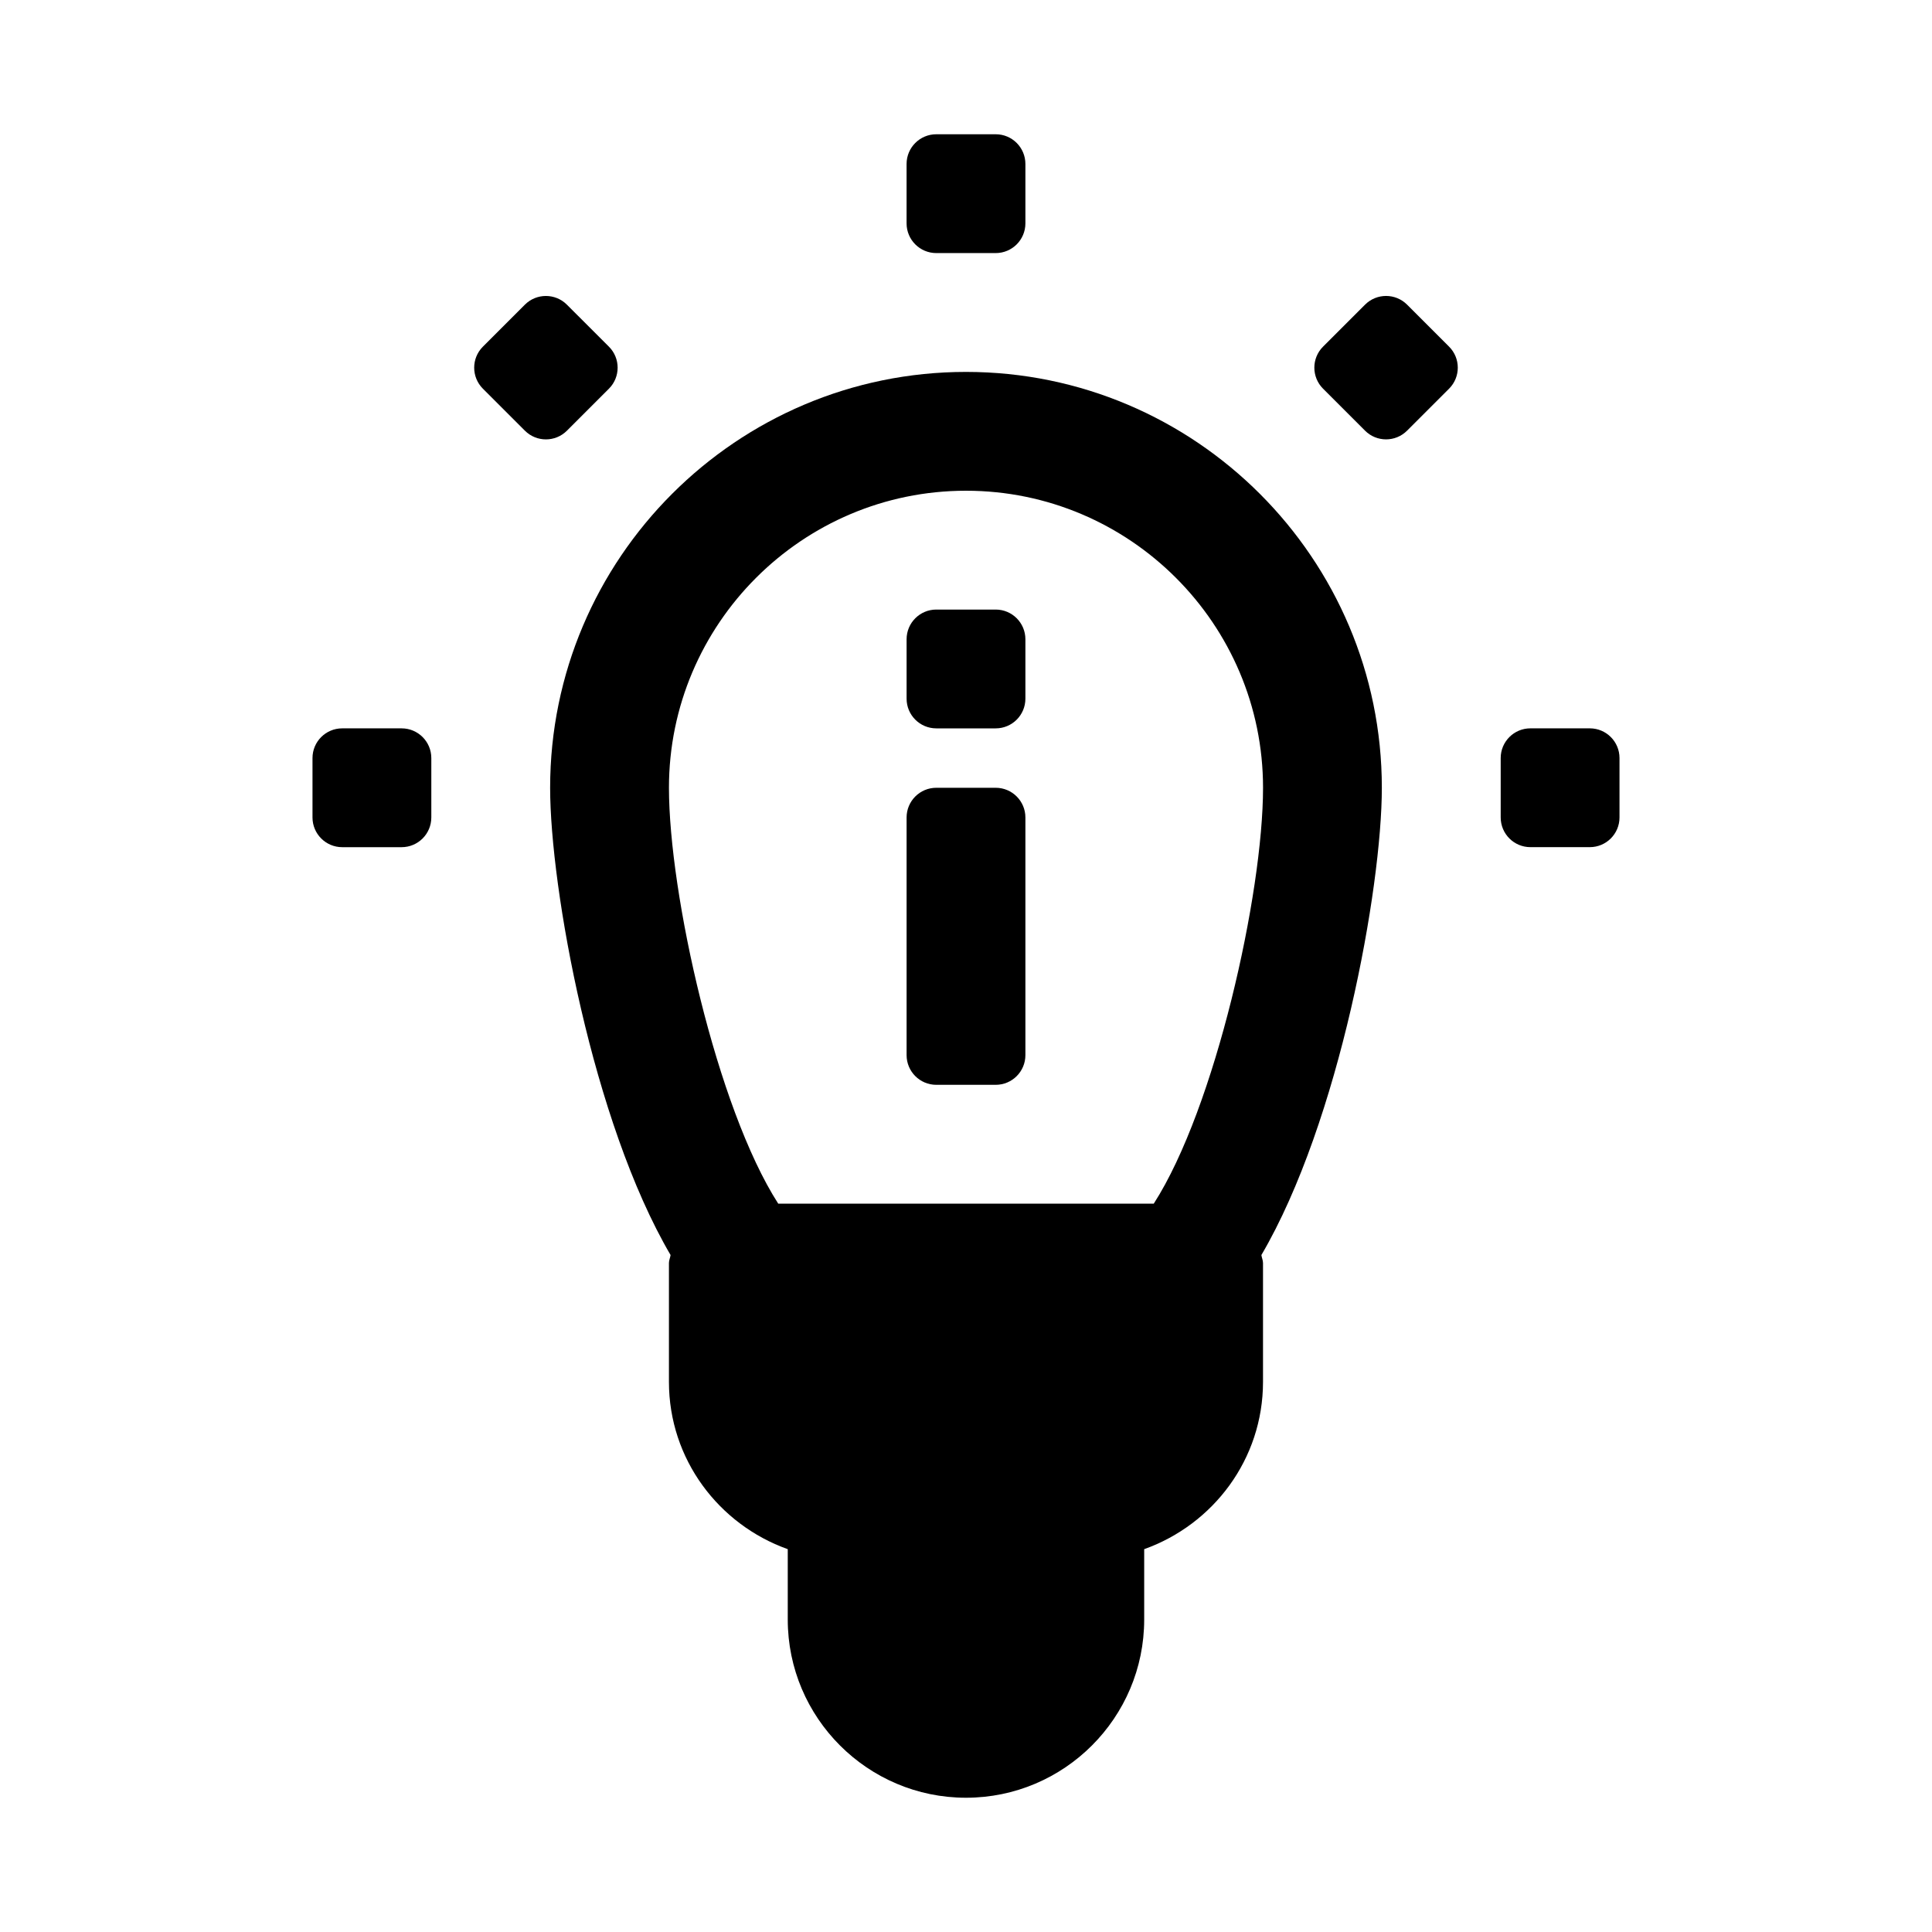 <?xml version="1.0" encoding="UTF-8"?>
<!-- Uploaded to: SVG Repo, www.svgrepo.com, Generator: SVG Repo Mixer Tools -->
<svg fill="#000000" width="800px" height="800px" version="1.1" viewBox="144 144 512 512" xmlns="http://www.w3.org/2000/svg">
 <g>
  <path d="m400 242.56c-60.77 0-110.21 49.445-110.21 110.21 0 26.535 11.203 88.48 31.918 123.83-0.105 0.727-0.434 1.371-0.434 2.125v31.488c0 20.496 13.203 37.812 31.488 44.332v18.645c0 26.047 21.188 47.23 47.23 47.23 26.047 0 47.23-21.188 47.23-47.23v-18.645c18.285-6.519 31.488-23.832 31.488-44.332v-31.488c0-0.754-0.328-1.398-0.43-2.125 20.719-35.348 31.922-97.289 31.922-123.83 0-60.762-49.438-110.21-110.21-110.21zm0 31.488c43.402 0 78.719 35.316 78.719 78.719 0 28.035-12.648 84.805-28.957 110.21h-99.527c-16.309-25.402-28.957-82.168-28.957-110.21 0-43.402 35.316-78.719 78.723-78.719z"/>
  <path d="m407.87 179.58h-15.742c-4.348 0-7.875 3.523-7.875 7.871v15.742c0 4.348 3.527 7.875 7.871 7.875h15.742c4.352 0 7.875-3.527 7.875-7.871v-15.742c0-4.352-3.523-7.875-7.871-7.875z"/>
  <path d="m234.69 368.51h15.742c4.348 0 7.871-3.527 7.871-7.875v-15.742c0-4.348-3.523-7.871-7.871-7.871h-15.742c-4.348 0-7.875 3.523-7.875 7.871v15.742c0 4.348 3.527 7.875 7.875 7.875z"/>
  <path d="m541.7 344.89v15.742c0 4.348 3.523 7.871 7.871 7.871h15.742c4.348 0 7.871-3.523 7.871-7.871v-15.742c0-4.348-3.523-7.871-7.871-7.871h-15.742c-4.348 0-7.871 3.523-7.871 7.871z"/>
  <path d="m494.62 247 11.133 11.133c3.074 3.074 8.059 3.074 11.133 0l11.137-11.133c3.074-3.074 3.074-8.059 0-11.133l-11.133-11.133c-3.074-3.074-8.059-3.074-11.133 0l-11.137 11.133c-3.074 3.07-3.074 8.059 0 11.133z"/>
  <path d="m283.1 224.74-11.133 11.133c-3.07 3.07-3.07 8.059 0.004 11.133l11.137 11.133c3.074 3.074 8.059 3.074 11.133 0l11.133-11.133c3.074-3.074 3.074-8.059 0-11.133l-11.141-11.133c-3.074-3.074-8.059-3.074-11.133 0z"/>
  <path d="m407.87 305.54h-15.742c-4.348 0-7.871 3.523-7.871 7.871v15.742c0 4.348 3.523 7.871 7.871 7.871h15.742c4.348 0 7.871-3.523 7.871-7.871v-15.742c0-4.348-3.523-7.871-7.871-7.871z"/>
  <path d="m407.87 352.77h-15.742c-4.348 0-7.871 3.523-7.871 7.871v62.977c0 4.348 3.523 7.871 7.871 7.871h15.742c4.348 0 7.871-3.523 7.871-7.871v-62.977c0-4.344-3.523-7.871-7.871-7.871z"/>
 </g>
</svg>